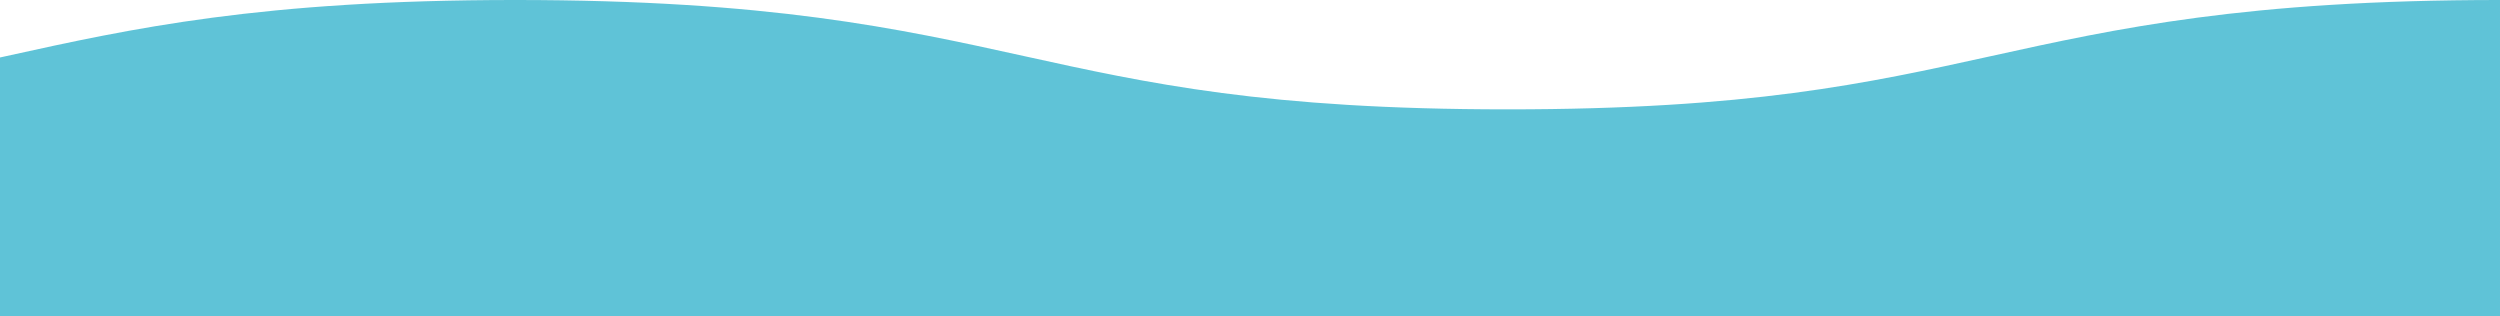 <svg xmlns="http://www.w3.org/2000/svg" width="1825.001" height="231.001" viewBox="0 0 1825.001 231.001">
  <path id="footer-welle" d="M9857,9324V9134.959c1.576-.365,3.182-.705,4.76-1.043,91.262-20.105,185.619-40.916,371.324-40.916,185.732,0,280.091,20.811,371.351,40.916,90.84,20,176.639,38.921,353.164,38.921,176.5,0,262.267-18.926,353.1-38.921,91.235-20.105,185.594-40.916,371.3-40.916v231Z" transform="translate(-9857 -9093)" fill="#5fc3d7"/>
</svg>
